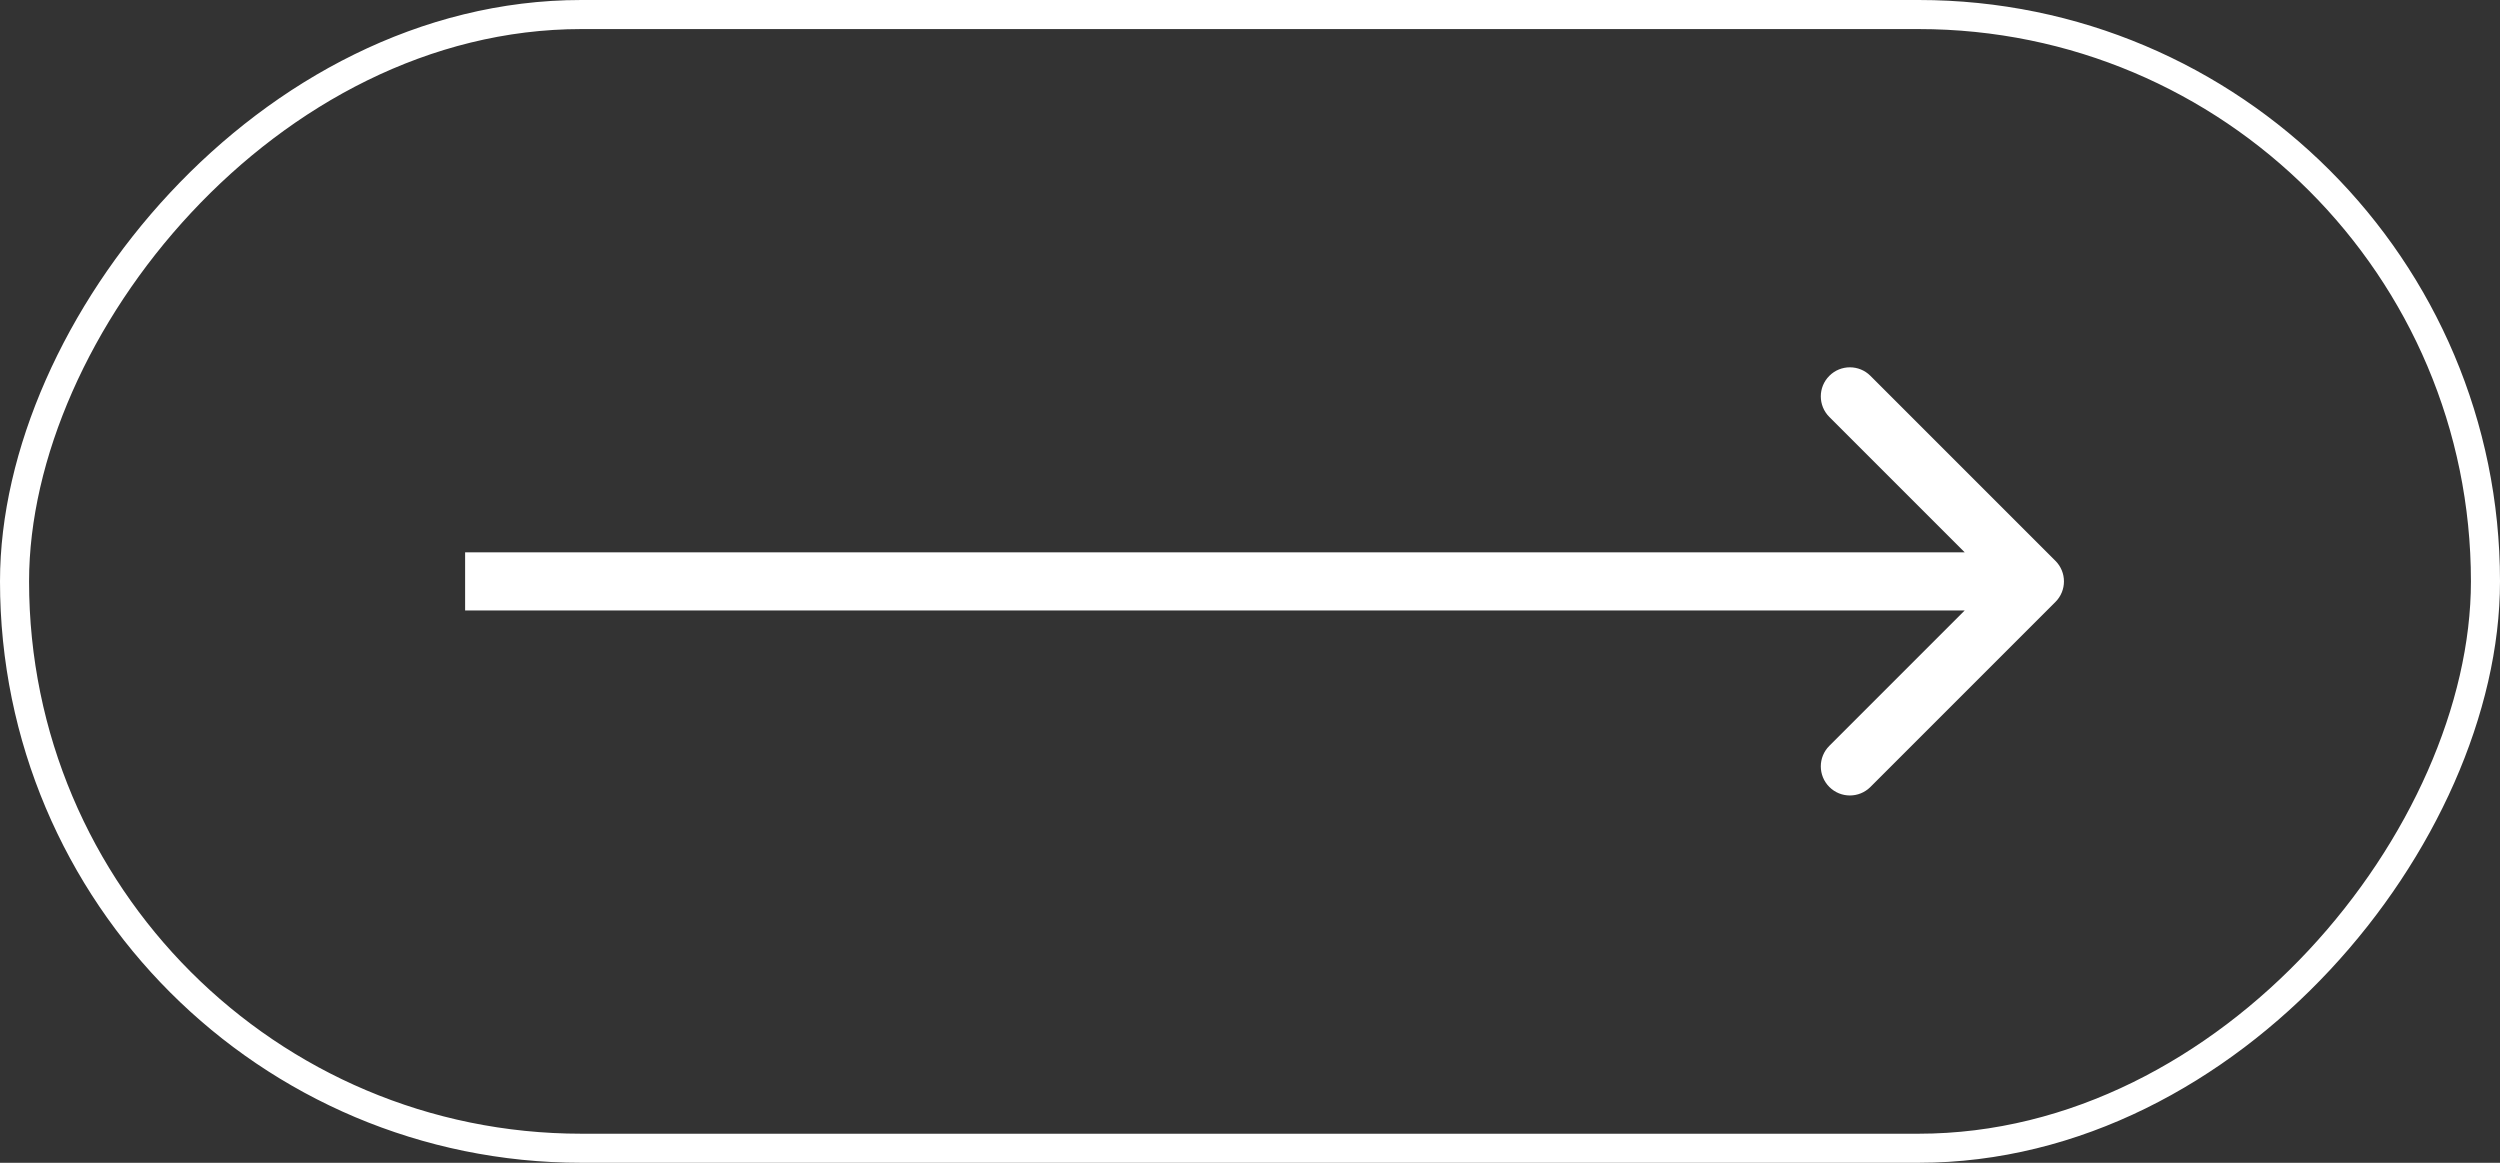 <?xml version="1.0" encoding="UTF-8"?> <svg xmlns="http://www.w3.org/2000/svg" width="86" height="40" viewBox="0 0 86 40" fill="none"><rect x="0" y="0" width="86" height="40" fill="#333333" stroke="none"/><rect x="-0.5" y="0.5" width="85" height="39" rx="19.5" transform="matrix(-1 0 0 1 85 0)" stroke="white"></rect><path d="M70.707 20.707C71.098 20.317 71.098 19.683 70.707 19.293L64.343 12.929C63.953 12.538 63.319 12.538 62.929 12.929C62.538 13.319 62.538 13.953 62.929 14.343L68.586 20L62.929 25.657C62.538 26.047 62.538 26.68 62.929 27.071C63.319 27.462 63.953 27.462 64.343 27.071L70.707 20.707ZM16 21H70V19H16V21Z" fill="white"></path></svg> 